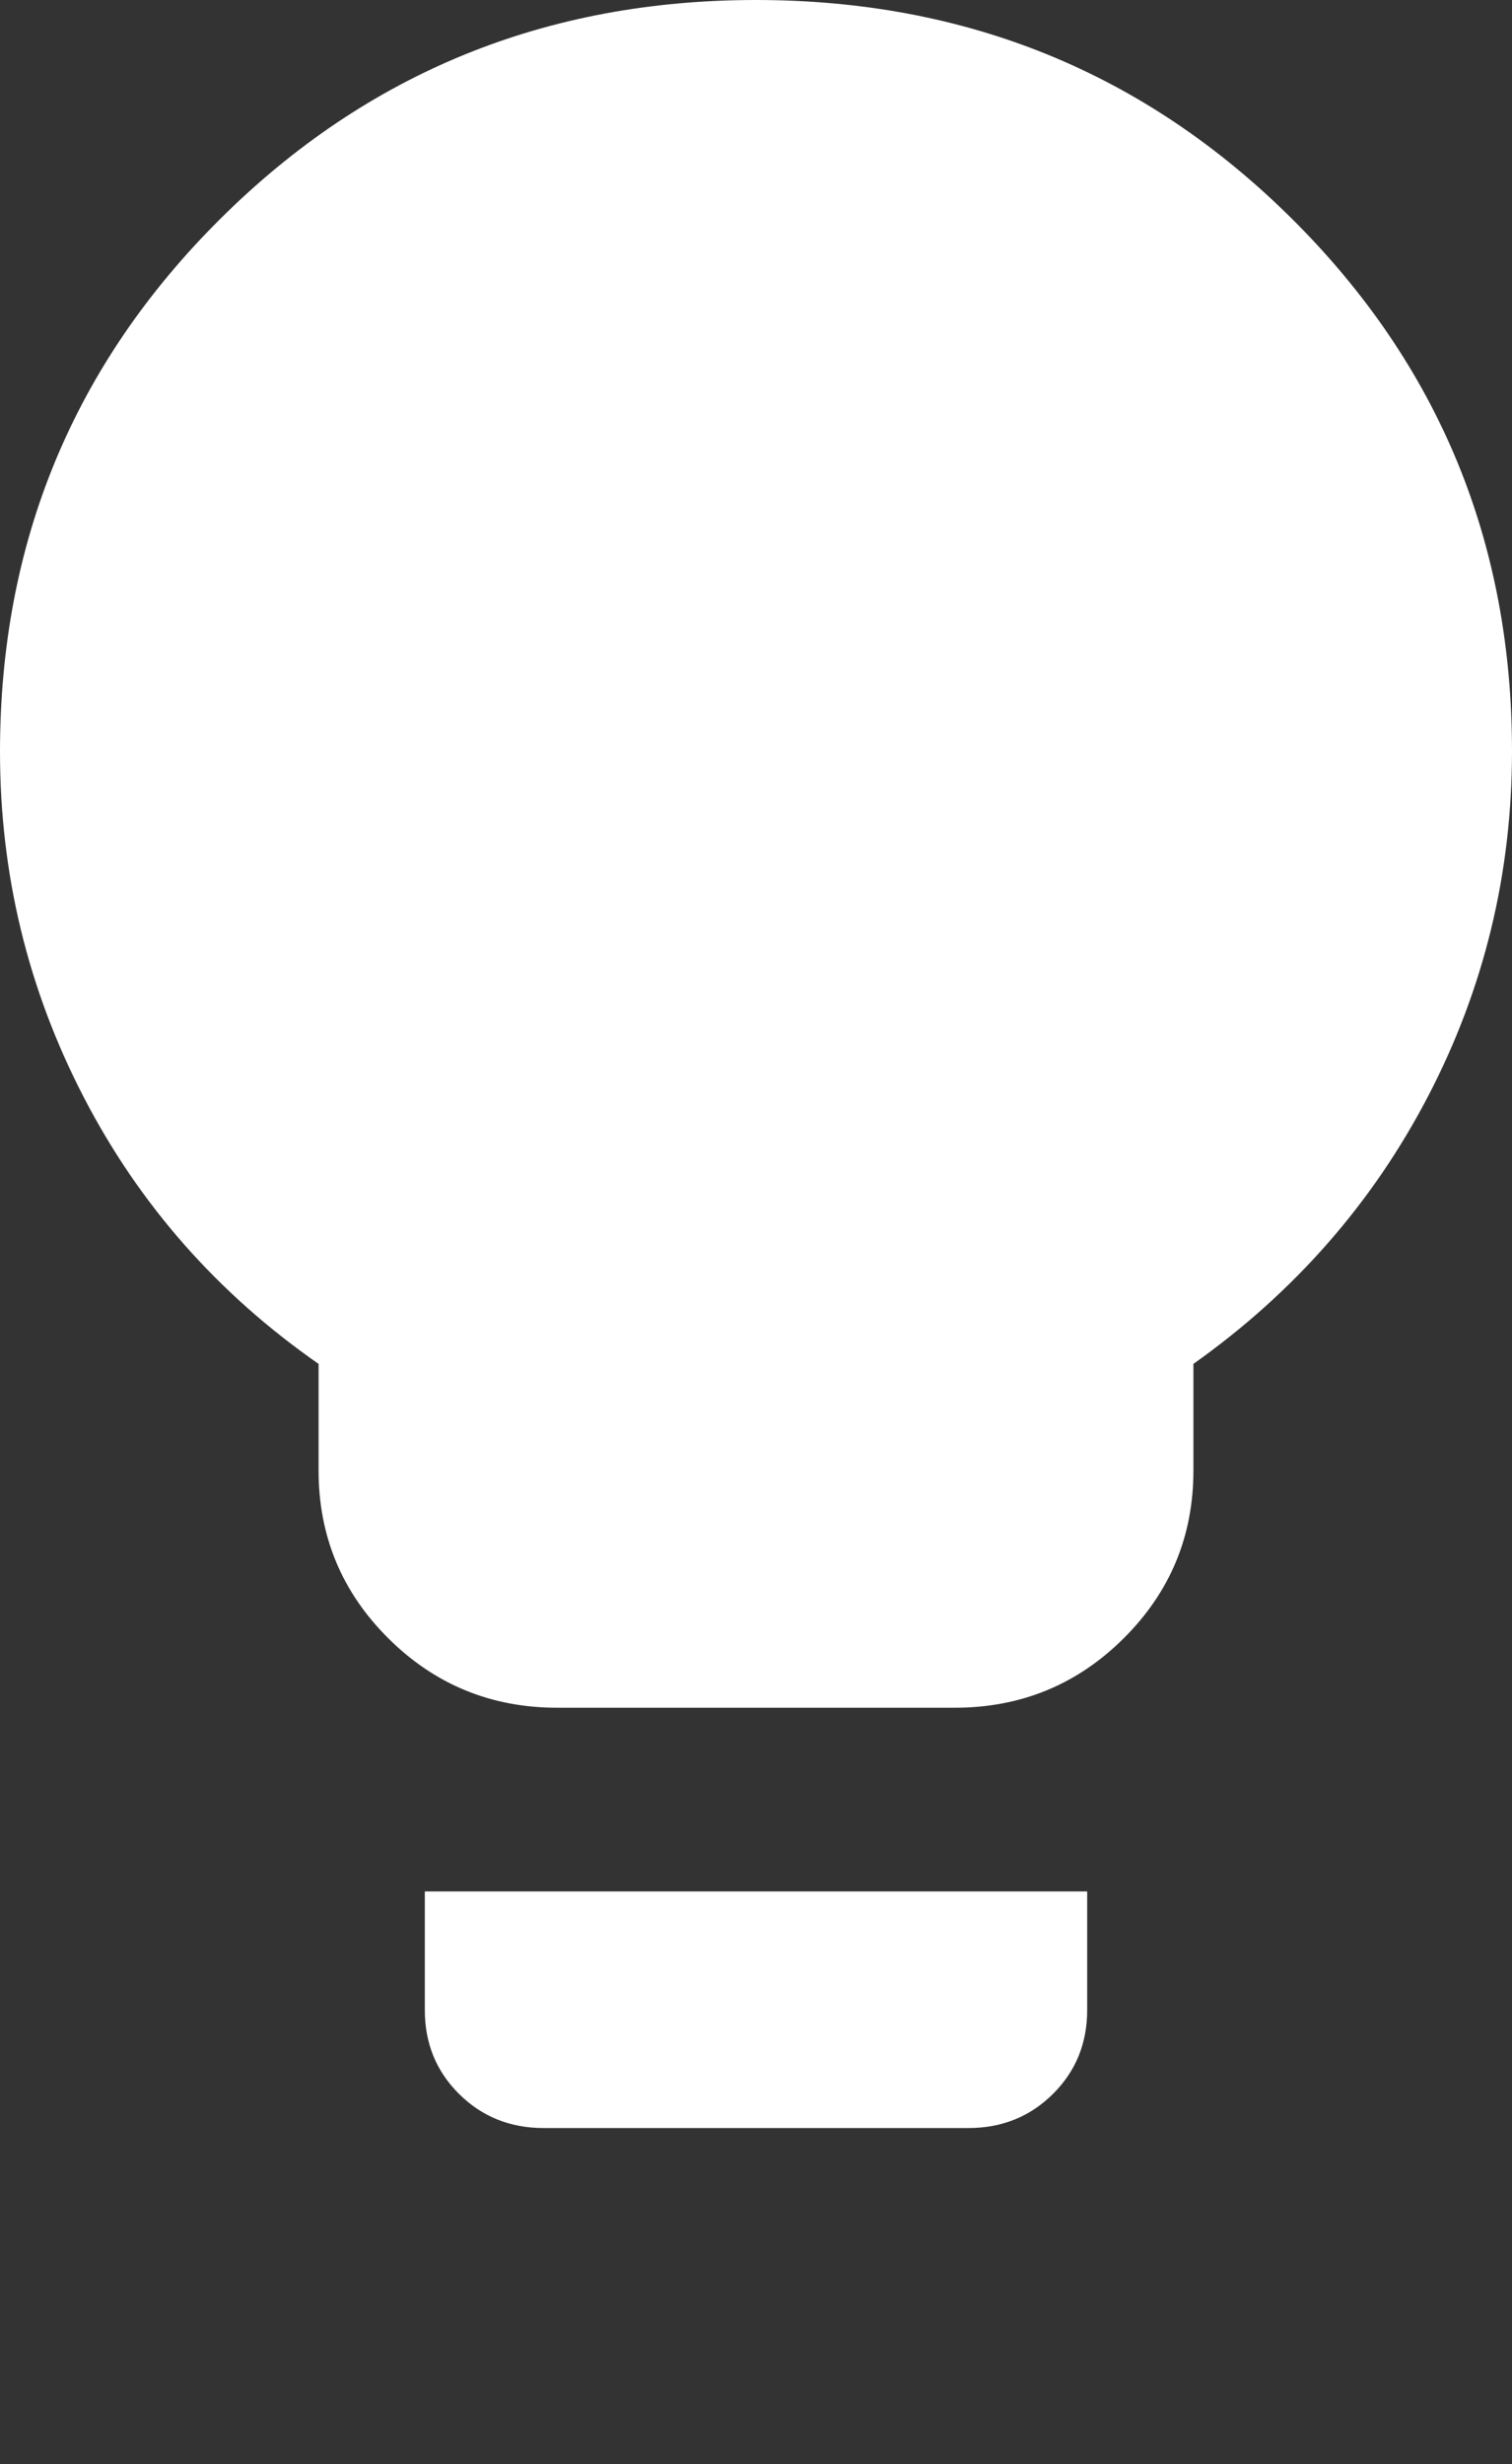 <svg
  width="27"
  height="44"
  viewBox="0 0 27 44"
  fill="none"
  xmlns="http://www.w3.org/2000/svg"
>
  <rect x="0" y="0" width="27" height="44" fill="#333333" stroke="none"/>
  <path
    d="M9.953 30.495C8.773 30.495 7.767 30.083 6.936 29.257C6.105 28.431 5.689 27.432 5.689 26.259V24.355C3.887 23.1 2.488 21.511 1.493 19.588C0.498 17.665 0 15.611 0 13.425C0 9.69 1.31 6.518 3.931 3.911C6.551 1.304 9.741 0 13.5 0C17.259 0 20.449 1.302 23.069 3.905C25.69 6.509 27 9.678 27 13.414C27 15.599 26.502 17.65 25.507 19.565C24.512 21.48 23.113 23.076 21.311 24.355V26.259C21.311 27.432 20.895 28.431 20.064 29.257C19.233 30.083 18.227 30.495 17.047 30.495H9.953ZM9.707 38C9.109 38 8.606 37.797 8.198 37.392C7.79 36.987 7.586 36.487 7.586 35.893V33.775H19.414V35.893C19.414 36.487 19.21 36.987 18.802 37.392C18.394 37.797 17.892 38 17.293 38H9.707Z"
    fill="white"
  />
</svg>
